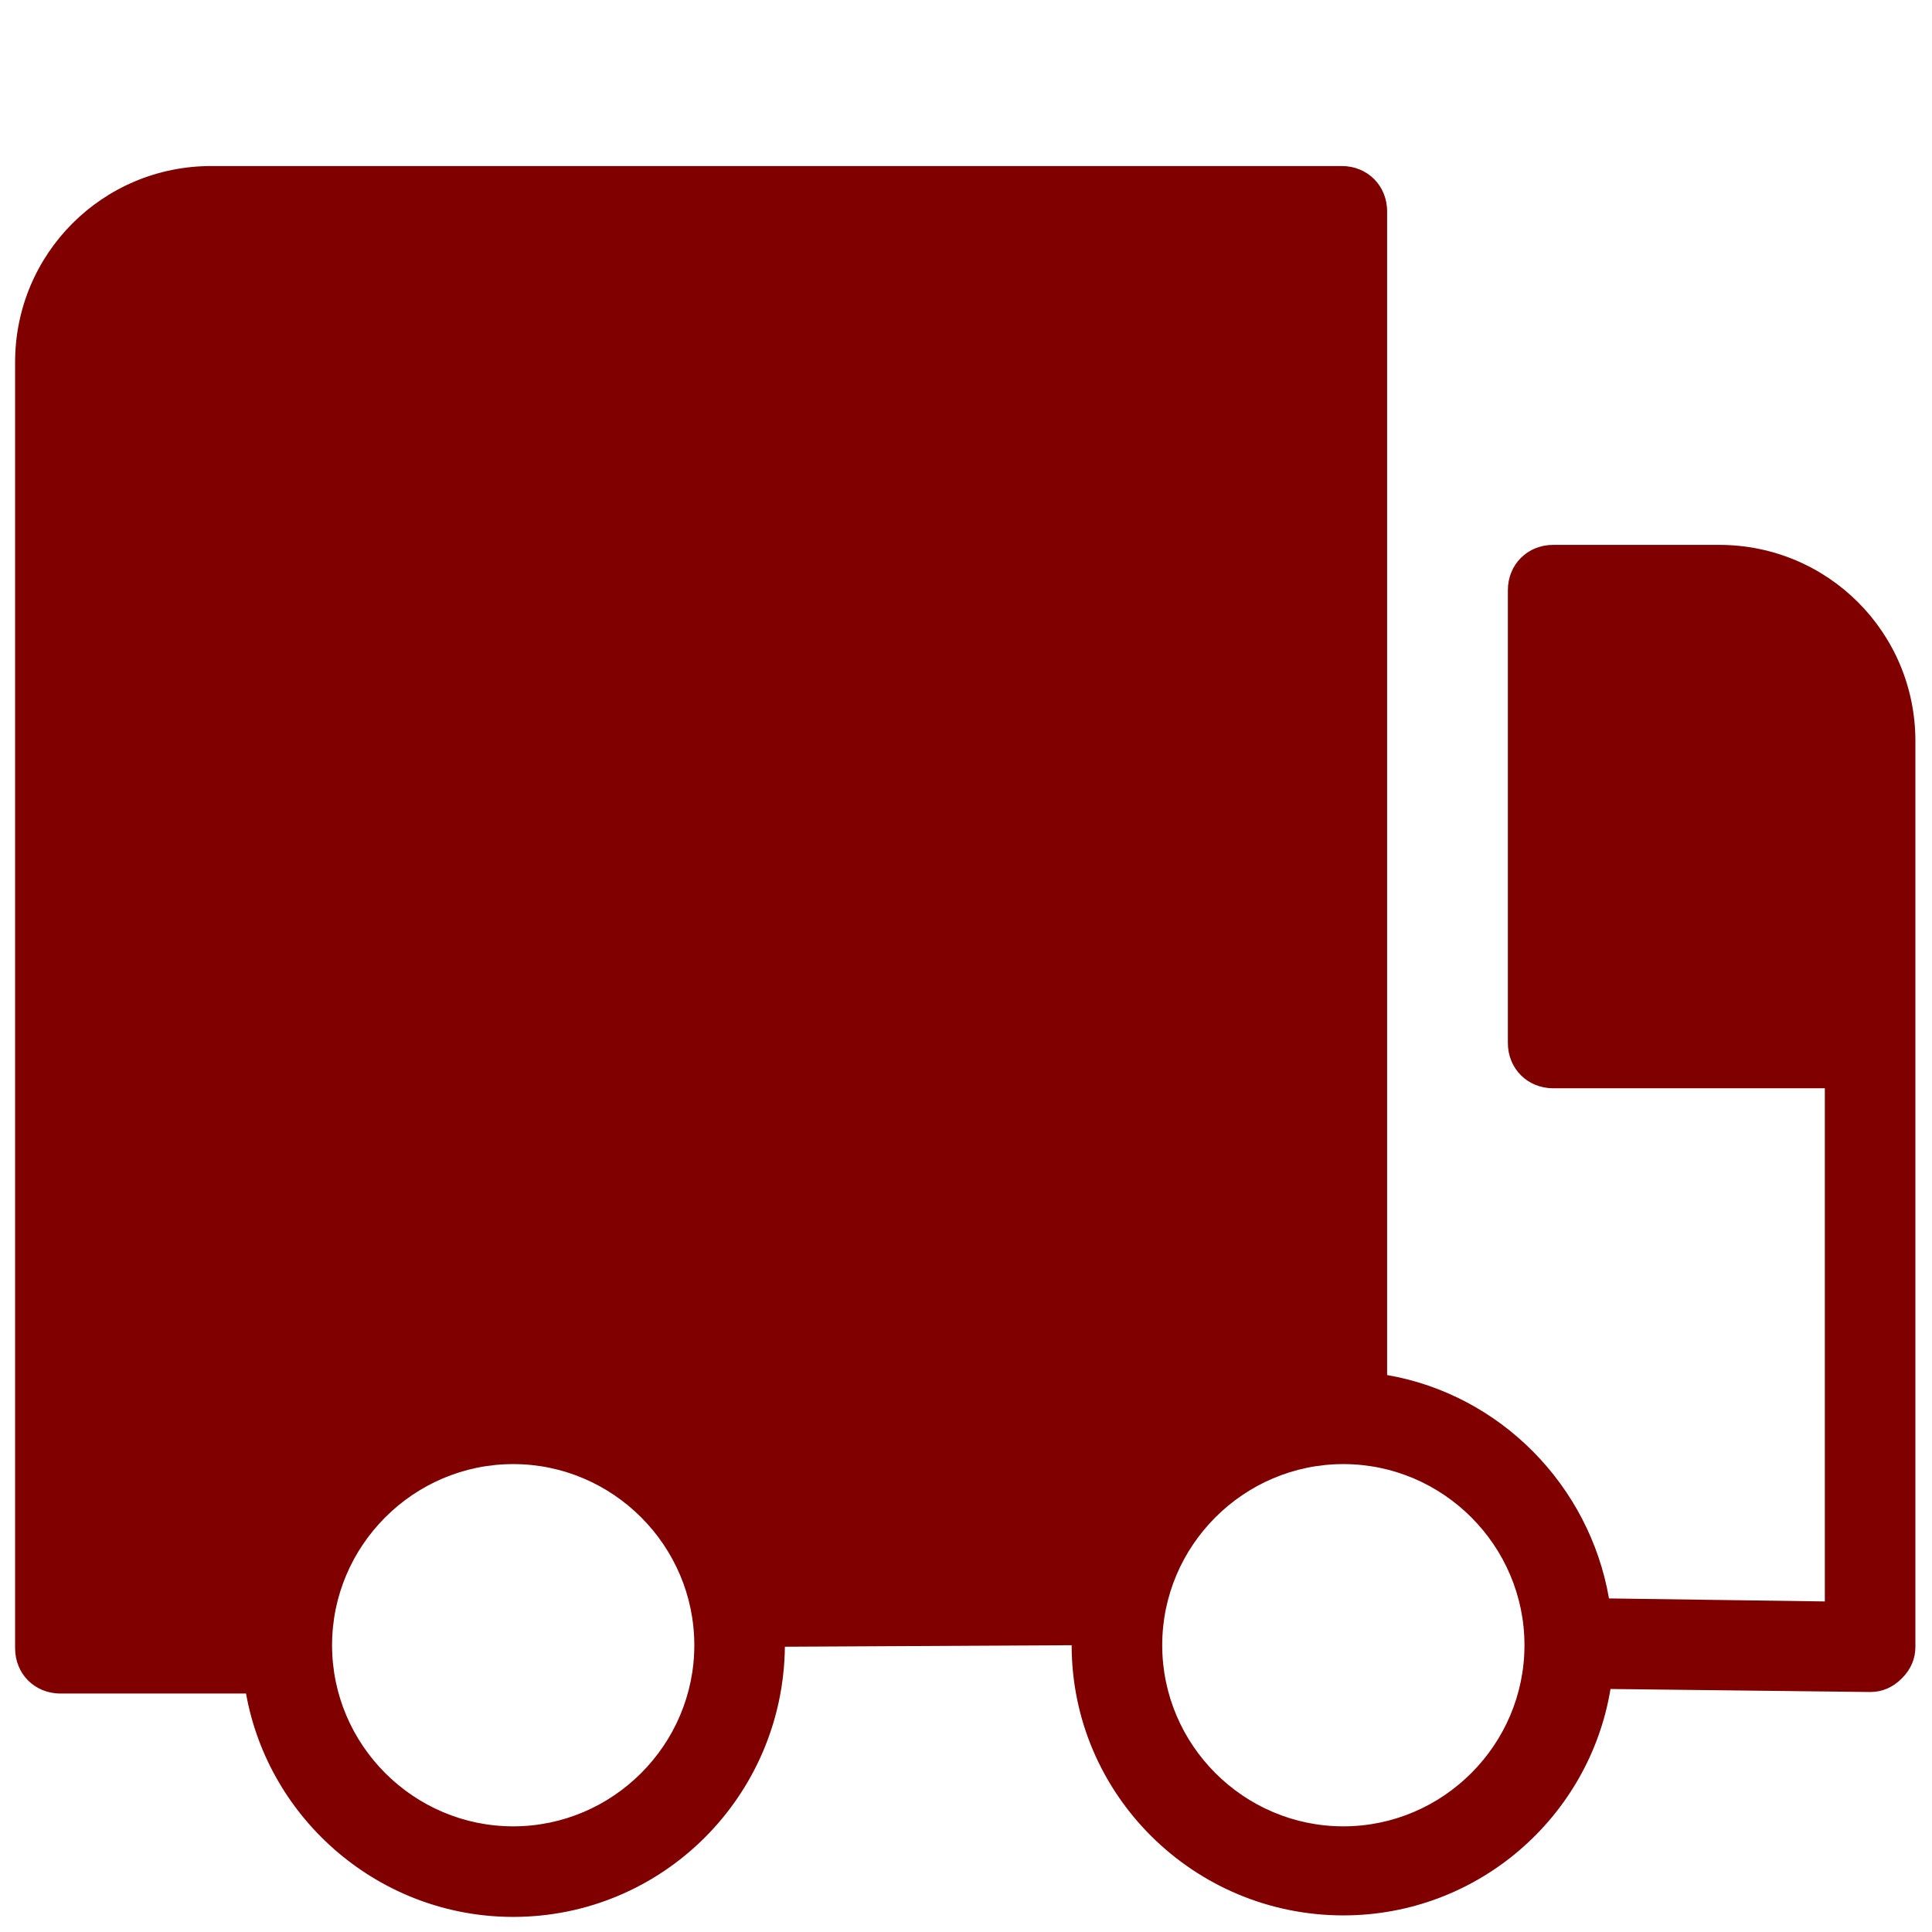 <svg xmlns="http://www.w3.org/2000/svg"  viewBox="0 0 128 128" width="64px" height="64px" fill="#800000"><path d="M4,112.2h12.3c1.5,8.4,8.9,14.8,17.7,14.8c9.9,0,17.9-8,18-17.9l19-0.1c0,9.9,8.1,17.9,18,17.9c8.9,0,16.3-6.5,17.7-15 l17.2,0.2c0,0,0,0,0,0c0.8,0,1.5-0.3,2.1-0.9c0.6-0.6,0.9-1.3,0.9-2.1v-40v-20c0-7.2-5.8-13-13-13h-11c-1.7,0-3,1.3-3,3v30 c0,1.7,1.3,3,3,3h18v34l-14.3-0.2c-1.3-7.5-7.2-13.5-14.7-14.8V14c0-1.7-1.3-3-3-3H14C6.8,11,1,16.8,1,24v85.2 C1,110.9,2.3,112.2,4,112.2z M89,97c6.6,0,12,5.4,12,12s-5.4,12-12,12s-12-5.4-12-12S82.4,97,89,97z M34,97c6.6,0,12,5.4,12,12 s-5.4,12-12,12s-12-5.4-12-12S27.4,97,34,97z"/></svg>